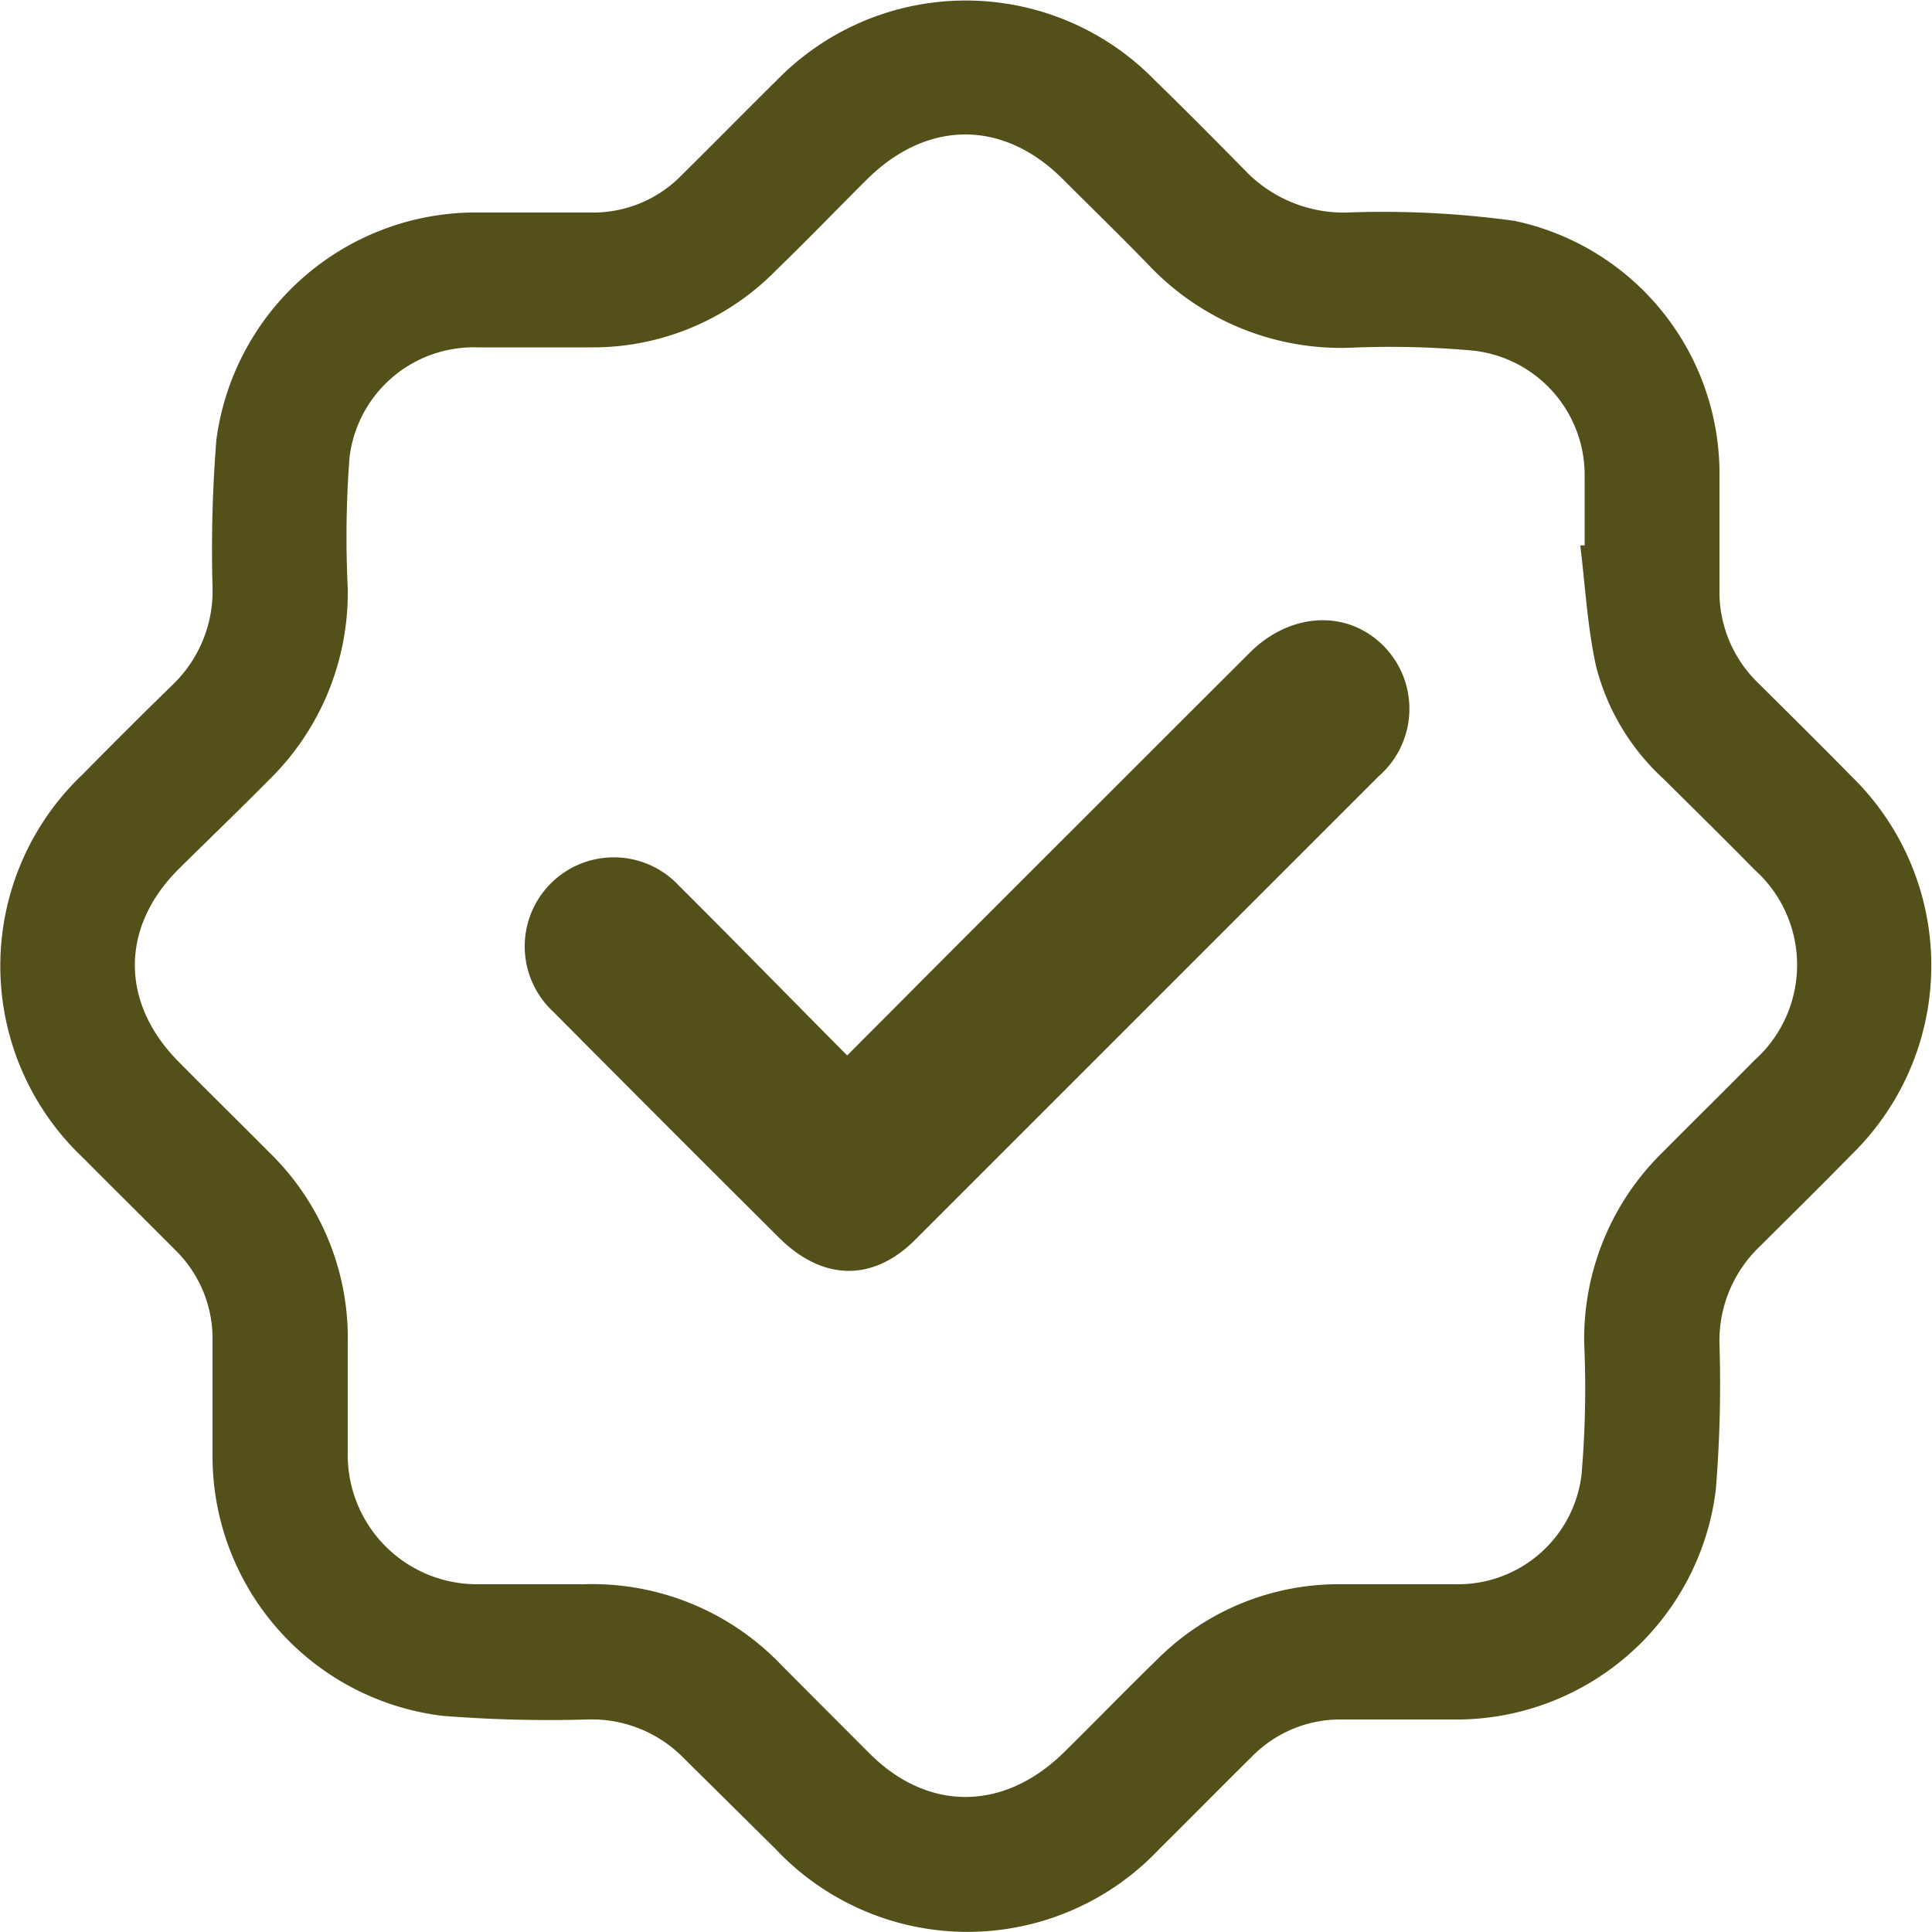 <svg xmlns="http://www.w3.org/2000/svg" viewBox="0 0 100 100"><g id="Capa_2" data-name="Capa 2"><g id="Capa_1-2" data-name="Capa 1"><path d="M72.47,89c-1,0-2,0-3,0a6.4,6.4,0,0,0-4.69,1.94c-1.6,1.58-3.18,3.19-4.78,4.77a13.64,13.64,0,0,1-19.85,0L35.39,91a6.67,6.67,0,0,0-5-2,69.37,69.37,0,0,1-7.5-.19A13.54,13.54,0,0,1,11,75.4c0-2,0-4,0-6a6.4,6.4,0,0,0-1.93-4.7c-1.59-1.6-3.19-3.18-4.78-4.78a13.66,13.66,0,0,1,0-19.85Q6.6,37.72,9,35.38a6.72,6.72,0,0,0,2-5,71.67,71.67,0,0,1,.2-7.62A13.55,13.55,0,0,1,24.38,11c2.06,0,4.13,0,6.21,0a6.39,6.39,0,0,0,4.69-1.93c1.66-1.64,3.29-3.3,4.94-4.93a13.66,13.66,0,0,1,19.54,0c1.61,1.57,3.2,3.17,4.78,4.78A7.06,7.06,0,0,0,69.71,11a50,50,0,0,1,8.67.43A13.37,13.37,0,0,1,89,24.58q0,2.94,0,5.88a6.56,6.56,0,0,0,2,4.89c1.62,1.61,3.25,3.22,4.85,4.85a13.67,13.67,0,0,1,0,19.55c-1.6,1.63-3.23,3.24-4.85,4.85a6.74,6.74,0,0,0-2,5,67.08,67.08,0,0,1-.19,7.51A13.54,13.54,0,0,1,75.63,89c-1,0-2.1,0-3.16,0ZM81.8,28.23l.22,0c0-1.16,0-2.33,0-3.49a6.48,6.48,0,0,0-5.75-6.59A47.21,47.21,0,0,0,69.86,18a13.7,13.7,0,0,1-10.44-4.32c-1.47-1.51-3-3-4.47-4.47-3.05-3-6.91-3-10,0-1.59,1.58-3.15,3.2-4.77,4.77a13.28,13.28,0,0,1-9.59,4c-2,0-3.92,0-5.88,0a6.47,6.47,0,0,0-6.62,5.71A54,54,0,0,0,18,30.44a13.56,13.56,0,0,1-4.15,10C12.31,42,10.76,43.48,9.23,45c-3,3-3,6.9,0,9.94,1.56,1.58,3.14,3.13,4.7,4.7A13.4,13.4,0,0,1,18,69.55c0,1.89,0,3.78,0,5.66A6.69,6.69,0,0,0,24.76,82c1.82,0,3.63,0,5.45,0a13.54,13.54,0,0,1,10.26,4.21q2.27,2.28,4.54,4.55c3,3,6.9,3,10,0,1.63-1.6,3.22-3.25,4.86-4.84A13.26,13.26,0,0,1,69.44,82c2,0,3.92,0,5.88,0a6.44,6.44,0,0,0,6.54-5.67A52.19,52.19,0,0,0,82,69.59a13.49,13.49,0,0,1,4.11-10c1.56-1.58,3.15-3.13,4.7-4.71a6.62,6.62,0,0,0,0-9.87c-1.55-1.58-3.13-3.13-4.7-4.69a11.9,11.9,0,0,1-3.49-5.8c-.46-2.07-.57-4.22-.83-6.33" fill="#545019"/><path d="M43.81,54.67l5.75-5.77q7.59-7.59,15.19-15.18c2.06-2,4.92-2.18,6.81-.34a4.63,4.63,0,0,1-.2,6.8q-12,12-24,24c-2.19,2.18-4.77,2.11-7-.08q-5.87-5.84-11.71-11.72a4.61,4.61,0,1,1,6.48-6.55c2.89,2.88,5.74,5.8,8.72,8.8" fill="#545019"/></g></g></svg>